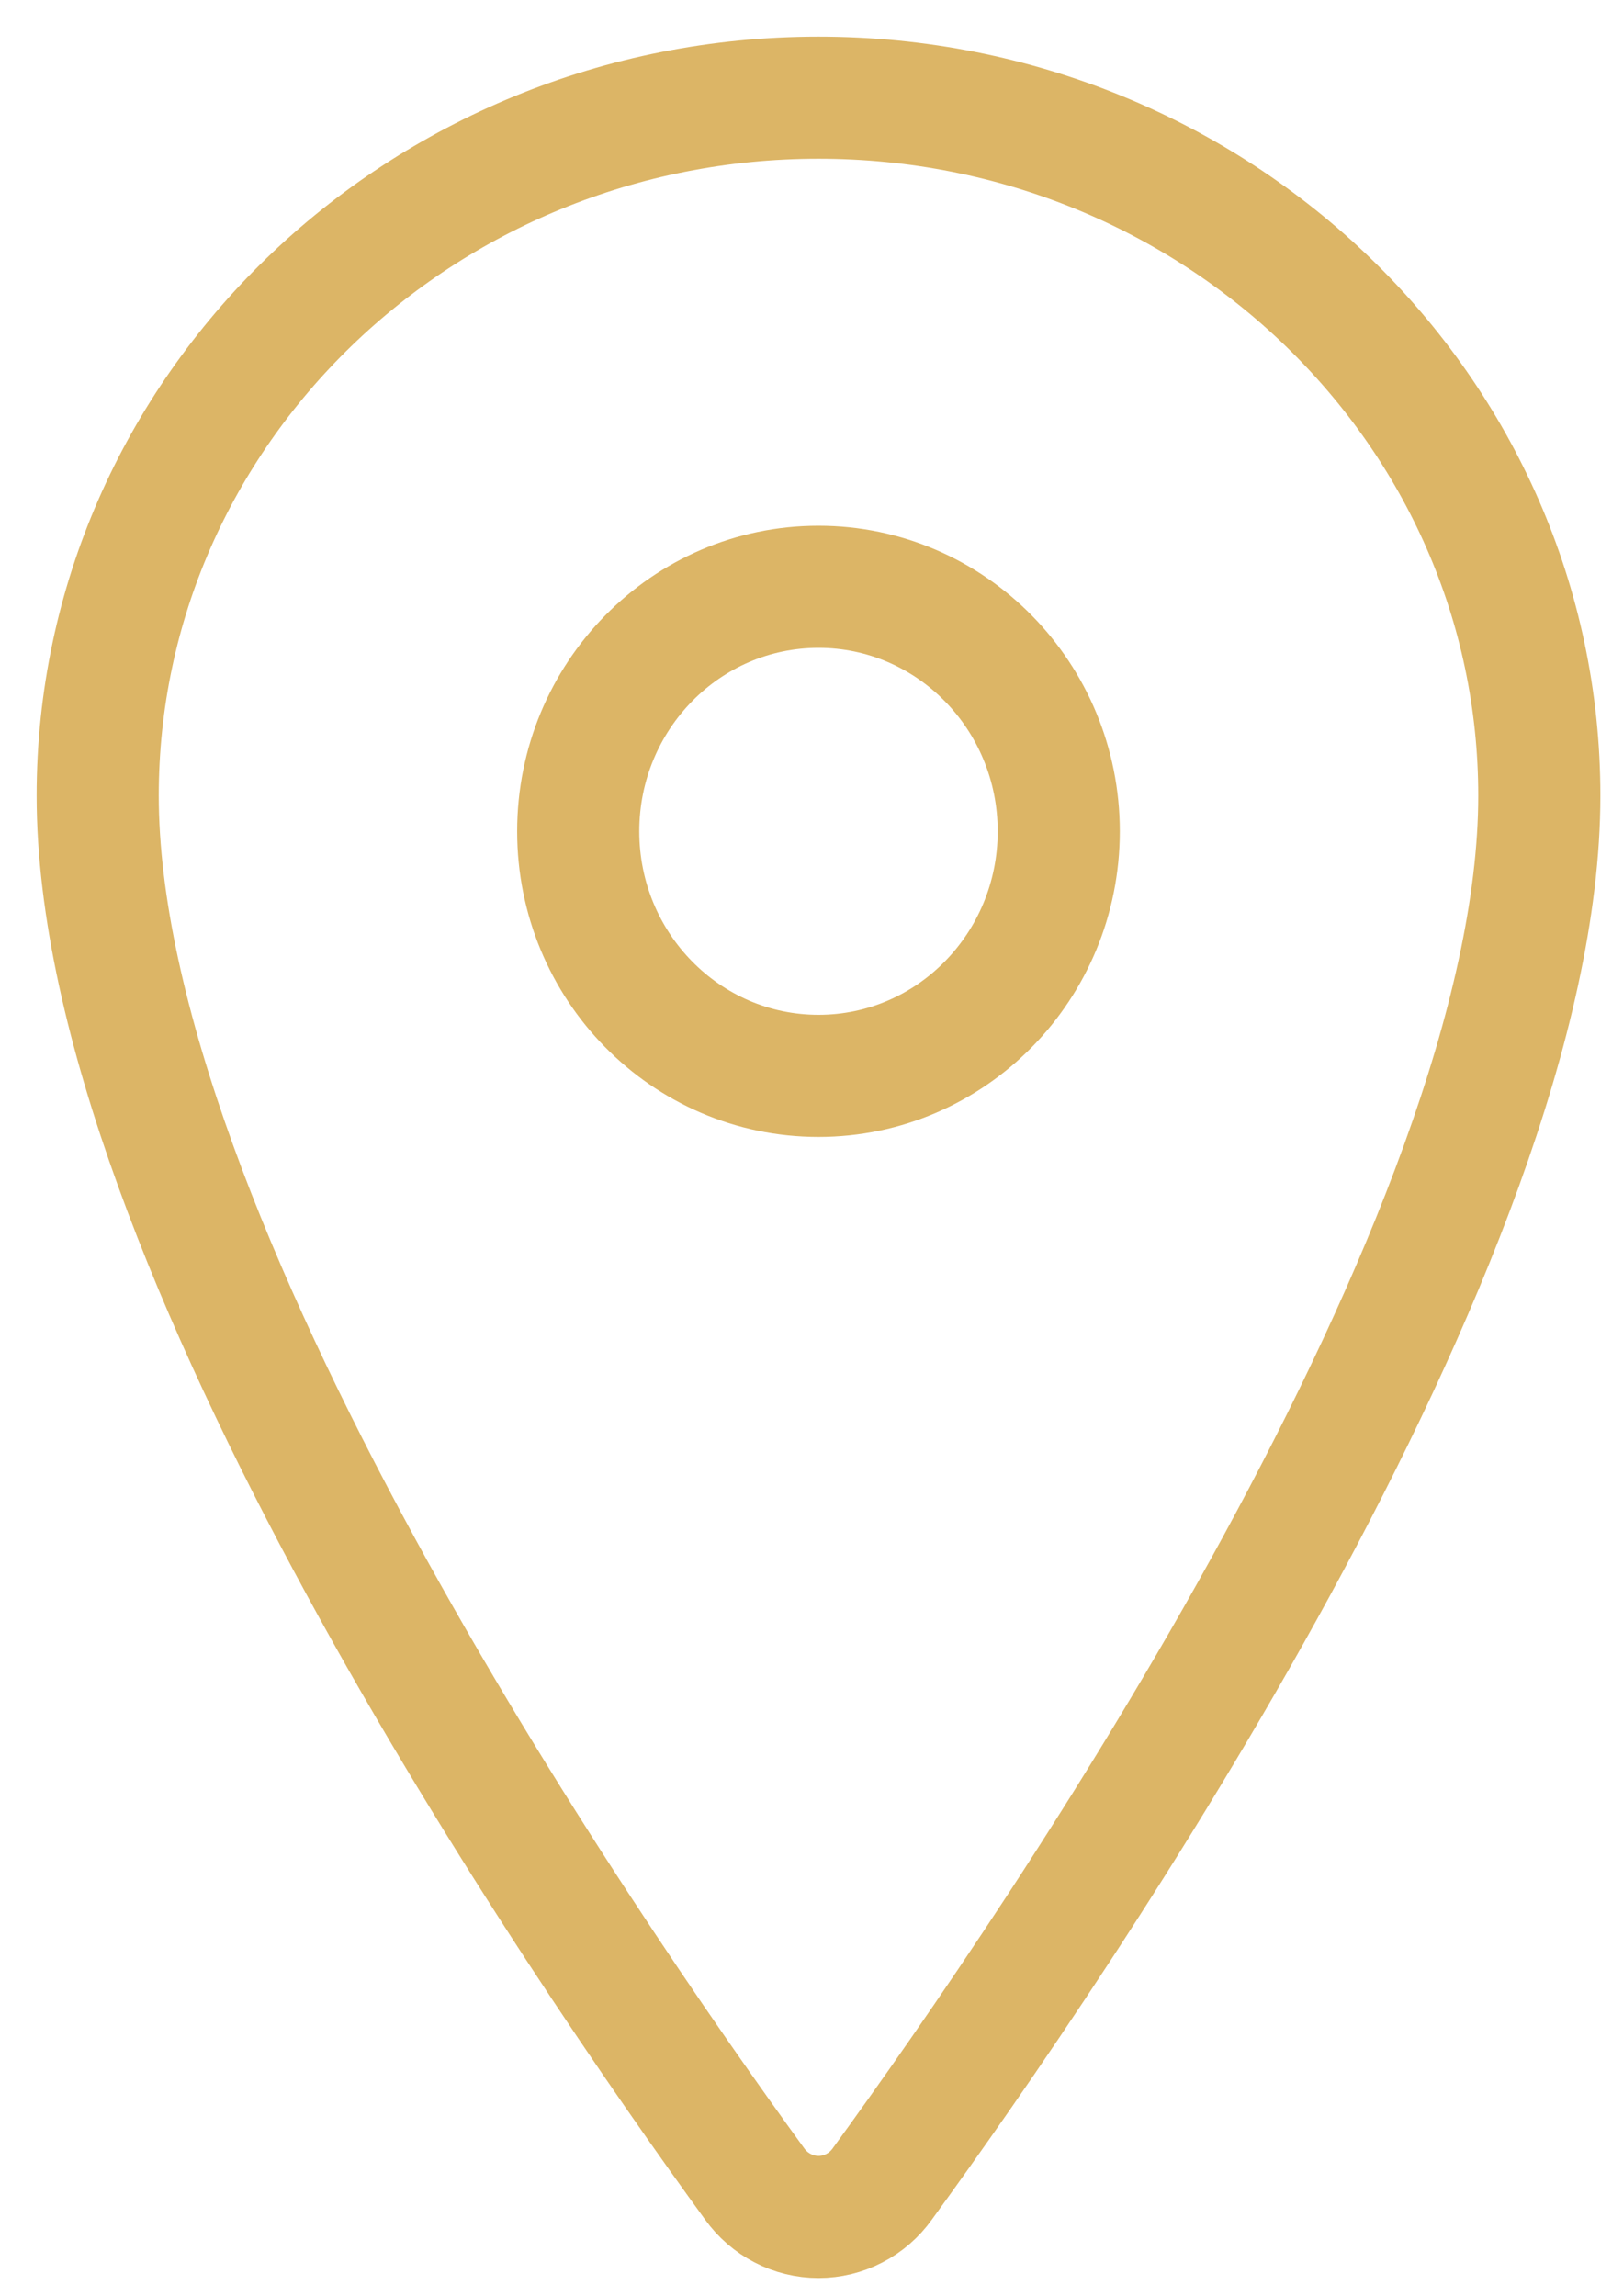 <svg width="33" height="47" viewBox="0 0 33 47" fill="none" xmlns="http://www.w3.org/2000/svg">
<path d="M16.756 2C8.609 2 2 8.403 2 16.289C2 25.364 11.837 39.744 15.449 44.711C15.599 44.92 15.796 45.091 16.023 45.208C16.25 45.326 16.501 45.387 16.756 45.387C17.011 45.387 17.262 45.326 17.489 45.208C17.716 45.091 17.913 44.92 18.062 44.711C21.675 39.746 31.512 25.371 31.512 16.289C31.512 8.403 24.902 2 16.756 2Z" stroke="#DCB566" stroke-width="2.5" stroke-linecap="round" stroke-linejoin="round"/>
<path d="M16.756 22.026C19.472 22.026 21.674 19.785 21.674 17.02C21.674 14.254 19.472 12.013 16.756 12.013C14.039 12.013 11.837 14.254 11.837 17.02C11.837 19.785 14.039 22.026 16.756 22.026Z" stroke="#DCB566" stroke-width="2.5" stroke-linecap="round" stroke-linejoin="round"/>
</svg>
